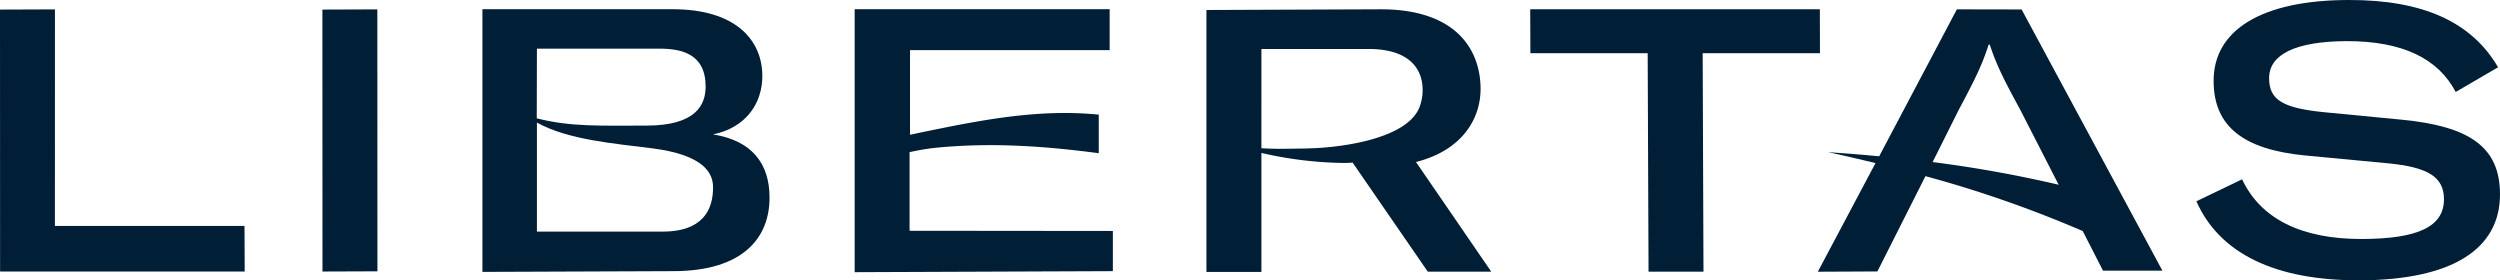 <svg xmlns="http://www.w3.org/2000/svg" viewBox="0 0 607.87 68.16"><defs><style>.cls-1{fill:#001e36;}</style></defs><g id="Layer_2" data-name="Layer 2"><g id="Layer_1-2" data-name="Layer 1"><polygon class="cls-1" points="13.35 54.93 13.36 2.28 0 2.33 0.02 66.02 59.5 66.02 59.45 54.93 13.35 54.93"/><polygon class="cls-1" points="78.39 2.33 78.41 66.02 91.77 65.97 91.75 2.28 78.39 2.33"/><path class="cls-1" d="M583.94,29.1l-18.76-1.81c-10.14-1-13.45-3-13.45-8.29,0-5.83,6.52-8.91,18.68-9,13.9-.05,22.43,4.3,26.69,12.36l10.3-6C601,5.36,589.13-.08,570.91,0c-21,.07-32.71,7.3-32.67,19.68,0,11,7.16,16.66,22.23,18.12l20.11,1.9c9.87.95,13.65,3.36,13.67,8.74,0,6.64-6.24,9.62-19.88,9.67-15.07.06-24.78-5.1-29.21-14.51l-11.11,5.34c5.61,12.71,19.19,19.31,39.82,19.22,22.16-.09,34.06-7.47,34-21C607.81,35.9,600.74,30.72,583.94,29.1Z"/><path class="cls-1" d="M173.36,32.68c8.06-1.65,12-7.58,12-14.2,0-8.61-6.35-16.3-22-16.24H117.3V66.11l46.56-.18c16.77-.06,23.29-8.08,23.25-17.94C187.11,39.89,182.93,34.19,173.36,32.68ZM130.55,11.83h29.81c5.38,0,11.21,1.27,11.21,9.21,0,4.41-2.29,9.5-14.41,9.5-11.15,0-18.44.34-26.65-1.77Zm30.71,44.48H130.55V29.8c7.59,4.22,18.83,5.09,28,6.26,12.93,1.64,14.83,6.26,14.83,9.48,0,9.29-7.11,10.76-12.12,10.77Z"/><path class="cls-1" d="M221.16,56.11V37a53.43,53.43,0,0,1,7-1.13c13.63-1.28,26.56-.25,39,1.38V27.88c-14-1.42-27.6,1.13-40.62,3.79-1.79.35-3.49.74-5.27,1.1V12.19h48.54V2.24h-62V66.18l62.78-.25V56.16Z"/><path class="cls-1" d="M360,21.63c0-9.15-5.55-19.44-24.48-19.37l-42.18.17V66.12h13.37V37.19a94.44,94.44,0,0,0,19.6,2.43c.86,0,1.72,0,2.57-.09l18.28,26.52h15.43l-18.3-26.66C355.73,36.5,360,28.68,360,21.63Zm-42.4,14.49c-3.74,0-6.66.18-10.89-.08V11.91h26.07c10.14,0,13.13,5.08,13.13,9.92a11.53,11.53,0,0,1-.49,3.41c-2.42,9.15-21.93,10.84-27.82,10.84Z"/><path class="cls-1" d="M475.81,2.27,456.92,38q-6.23-.59-12.43-1c3.87.81,7.7,1.74,11.54,2.65L442,66.07,456.48,66l11.69-23.17a285.2,285.2,0,0,1,38.24,13.35l4.94,9.64h14.44L491.55,2.3Zm-5.9,37.14,6.33-12.66c3.83-7.18,5.69-10.87,7.29-15.89h.28c1.64,5,3.53,8.69,7.42,15.85l9.33,18.21a302.07,302.07,0,0,0-30.62-5.51Z"/><polygon class="cls-1" points="442.52 12.93 442.49 2.25 372.07 2.25 372.11 12.93 400.63 12.93 400.84 66.05 414.2 66.05 414 12.93 442.52 12.93"/></g></g></svg>
